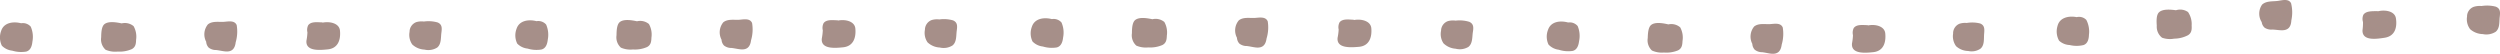 <svg xmlns="http://www.w3.org/2000/svg" width="308.5" height="6.638" viewBox="0 0 308.5 6.638"><defs><style>.a{fill:#a68f89;}</style></defs><g transform="translate(-140.009 -367.573)"><g transform="translate(140.009 370.197)"><path class="a" d="M143.8,369.475a1.288,1.288,0,0,0-1.187-.416c-.949-.246-2.131-.1-2.461.941a2.3,2.3,0,0,0,.086,1.824,2.092,2.092,0,0,0,1.28.617,3.779,3.779,0,0,0,1.722.114c.545-.148.713-.695.769-1.227A3.119,3.119,0,0,0,143.8,369.475Z" transform="translate(-140.009 -368.813)"/><path class="a" d="M150.244,369.432a1.685,1.685,0,0,0-1.47-.34c-.627-.132-1.63-.31-2.131.1-.384.318-.388,1.159-.4,1.624a1.725,1.725,0,0,0,.547,1.53,2.963,2.963,0,0,0,1.486.224,3.756,3.756,0,0,0,1.742-.3c.459-.246.525-.647.535-1.151A2.645,2.645,0,0,0,150.244,369.432Z" transform="translate(-133.759 -368.83)"/><path class="a" d="M156.588,369.348c-.272-.637-1.085-.432-1.616-.4-.629.032-1.4-.12-1.934.312a1.939,1.939,0,0,0-.212,2.147,1.137,1.137,0,0,0,.306.719,1.457,1.457,0,0,0,.925.3c.37.04.735.134,1.107.17.809.08,1.2-.294,1.3-1.121A4.716,4.716,0,0,0,156.588,369.348Z" transform="translate(-127.381 -368.876)"/><path class="a" d="M163.033,369.977c-.086-.915-1.262-1.157-2.127-.985a.282.282,0,0,0-.128-.032c-.523-.008-1.332-.13-1.67.366a1.3,1.3,0,0,0-.09.871,6.637,6.637,0,0,1-.12,1.011c-.134,1.344,1.626,1.189,2.627,1.087C162.827,372.164,163.139,371.07,163.033,369.977Z" transform="translate(-121.081 -368.826)"/><path class="a" d="M168.723,369.029a4.091,4.091,0,0,0-1.69-.114,2.356,2.356,0,0,0-.935.072,1.282,1.282,0,0,0-.837,1.2,2.057,2.057,0,0,0,.33,1.556,2.369,2.369,0,0,0,1.512.637,2.057,2.057,0,0,0,1.566-.252c.525-.427.439-1.218.517-1.8C169.256,369.786,169.32,369.279,168.723,369.029Z" transform="translate(-114.721 -368.883)"/></g><g transform="translate(203.603 369.941)"><path class="a" d="M175.564,369.347a1.285,1.285,0,0,0-1.187-.417c-.947-.246-2.129-.1-2.463.941a2.294,2.294,0,0,0,.082,1.822,2.08,2.08,0,0,0,1.28.619,3.768,3.768,0,0,0,1.72.114c.545-.148.715-.695.773-1.227A3.118,3.118,0,0,0,175.564,369.347Z" transform="translate(-171.766 -368.685)"/><path class="a" d="M182,369.3a1.684,1.684,0,0,0-1.47-.34c-.625-.132-1.63-.31-2.131.1-.386.318-.391,1.159-.4,1.624a1.712,1.712,0,0,0,.543,1.53,2.951,2.951,0,0,0,1.484.224,3.756,3.756,0,0,0,1.742-.3c.461-.246.527-.647.539-1.151A2.643,2.643,0,0,0,182,369.3Z" transform="translate(-165.515 -368.702)"/><path class="a" d="M188.349,369.22c-.27-.637-1.085-.433-1.614-.4-.629.032-1.4-.12-1.936.312a1.939,1.939,0,0,0-.218,2.147,1.137,1.137,0,0,0,.306.719,1.451,1.451,0,0,0,.923.3c.372.04.735.134,1.107.17.809.08,1.2-.294,1.306-1.121A4.691,4.691,0,0,0,188.349,369.22Z" transform="translate(-159.137 -368.748)"/><path class="a" d="M194.794,369.849c-.086-.915-1.26-1.157-2.127-.985a.275.275,0,0,0-.128-.032c-.523-.008-1.33-.13-1.67.366a1.3,1.3,0,0,0-.092.871,6.907,6.907,0,0,1-.122,1.011c-.138,1.344,1.624,1.189,2.625,1.087C194.58,372.036,194.894,370.942,194.794,369.849Z" transform="translate(-152.838 -368.698)"/><path class="a" d="M200.484,368.9a4.079,4.079,0,0,0-1.688-.114,2.363,2.363,0,0,0-.937.072,1.287,1.287,0,0,0-.839,1.2,2.047,2.047,0,0,0,.326,1.556,2.359,2.359,0,0,0,1.51.637,2.057,2.057,0,0,0,1.566-.252c.527-.426.443-1.217.521-1.8C201.015,369.658,201.081,369.151,200.484,368.9Z" transform="translate(-146.478 -368.755)"/></g><g transform="translate(267.196 369.74)"><path class="a" d="M207.323,369.219a1.278,1.278,0,0,0-1.184-.417c-.947-.246-2.129-.1-2.467.941a2.294,2.294,0,0,0,.078,1.822,2.068,2.068,0,0,0,1.278.619,3.768,3.768,0,0,0,1.72.114c.545-.148.717-.695.775-1.228A3.087,3.087,0,0,0,207.323,369.219Z" transform="translate(-203.523 -368.612)"/><path class="a" d="M213.766,369.176a1.682,1.682,0,0,0-1.47-.34c-.625-.132-1.628-.31-2.131.1-.387.318-.395,1.159-.4,1.624a1.71,1.71,0,0,0,.539,1.53,2.956,2.956,0,0,0,1.486.224,3.765,3.765,0,0,0,1.742-.3c.459-.246.527-.647.541-1.151A2.641,2.641,0,0,0,213.766,369.176Z" transform="translate(-197.272 -368.629)"/><path class="a" d="M220.139,369.123c-.268-.641-1.087-.447-1.622-.421-.631.028-1.4-.132-1.948.3a1.931,1.931,0,0,0-.228,2.145,1.15,1.15,0,0,0,.3.721,1.464,1.464,0,0,0,.927.3c.372.044.737.14,1.109.18.813.086,1.2-.282,1.318-1.109A4.688,4.688,0,0,0,220.139,369.123Z" transform="translate(-190.888 -368.655)"/><path class="a" d="M226.6,369.856c-.074-.915-1.25-1.177-2.121-1.017a.274.274,0,0,0-.128-.036c-.523-.018-1.334-.15-1.68.342a1.311,1.311,0,0,0-.1.869,6.672,6.672,0,0,1-.132,1.009c-.152,1.34,1.614,1.211,2.619,1.127C226.364,372.041,226.693,370.951,226.6,369.856Z" transform="translate(-184.567 -368.537)"/><path class="a" d="M232.312,369a4.083,4.083,0,0,0-1.688-.146,2.377,2.377,0,0,0-.939.056,1.271,1.271,0,0,0-.855,1.18,2.046,2.046,0,0,0,.3,1.564,2.372,2.372,0,0,0,1.5.665,2.05,2.05,0,0,0,1.572-.224c.533-.417.461-1.21.547-1.794C232.832,369.771,232.9,369.264,232.312,369Z" transform="translate(-178.189 -368.474)"/></g><g transform="translate(330.877 370.23)"><path class="a" d="M239.14,369.459a1.282,1.282,0,0,0-1.177-.439c-.941-.264-2.125-.144-2.475.893a2.291,2.291,0,0,0,.052,1.824,2.083,2.083,0,0,0,1.266.643,3.764,3.764,0,0,0,1.716.146c.549-.136.727-.681.793-1.212A3.128,3.128,0,0,0,239.14,369.459Z" transform="translate(-235.324 -368.9)"/><path class="a" d="M245.555,369.529a1.669,1.669,0,0,0-1.46-.365c-.621-.144-1.618-.336-2.123.068-.388.31-.406,1.151-.423,1.616a1.726,1.726,0,0,0,.521,1.54,2.935,2.935,0,0,0,1.478.246,3.75,3.75,0,0,0,1.742-.268c.461-.24.531-.639.549-1.143A2.636,2.636,0,0,0,245.555,369.529Z" transform="translate(-229.086 -368.81)"/><path class="a" d="M251.854,369.5c-.266-.639-1.075-.441-1.6-.417-.625.026-1.388-.136-1.926.292a1.949,1.949,0,0,0-.23,2.145,1.144,1.144,0,0,0,.3.721,1.46,1.46,0,0,0,.917.306c.37.044.733.142,1.1.182.807.086,1.2-.286,1.308-1.113A4.741,4.741,0,0,0,251.854,369.5Z" transform="translate(-222.73 -368.763)"/><path class="a" d="M258.244,370.149c-.09-.915-1.256-1.157-2.115-.983a.29.29,0,0,0-.126-.034c-.519-.008-1.318-.126-1.656.37a1.32,1.32,0,0,0-.088.869,6.585,6.585,0,0,1-.12,1.009c-.132,1.346,1.618,1.189,2.613,1.087C258.045,372.336,258.35,371.245,258.244,370.149Z" transform="translate(-216.47 -368.686)"/><path class="a" d="M263.7,369.075a4.023,4.023,0,0,0-1.646-.058,2.206,2.206,0,0,0-.905.1,1.271,1.271,0,0,0-.775,1.217,2.084,2.084,0,0,0,.368,1.548,2.29,2.29,0,0,0,1.5.593,1.932,1.932,0,0,0,1.528-.3c.5-.449.383-1.236.433-1.826C264.25,369.81,264.29,369.3,263.7,369.075Z" transform="translate(-210.229 -368.839)"/></g><g transform="translate(393.816 367.573)"><path class="a" d="M270.4,369a1.253,1.253,0,0,0-1.193-.342c-.947-.186-2.1.03-2.361,1.093a2.322,2.322,0,0,0,.194,1.814,2.046,2.046,0,0,0,1.3.535,3.667,3.667,0,0,0,1.706.006c.531-.18.661-.737.679-1.272A3.138,3.138,0,0,0,270.4,369Z" transform="translate(-266.755 -366.544)"/><path class="a" d="M276.789,368.468a1.68,1.68,0,0,0-1.49-.226c-.633-.086-1.64-.188-2.1.26-.356.344-.3,1.183-.27,1.648a1.718,1.718,0,0,0,.657,1.484,2.9,2.9,0,0,0,1.492.114,3.756,3.756,0,0,0,1.71-.428c.439-.282.473-.685.445-1.189A2.655,2.655,0,0,0,276.789,368.468Z" transform="translate(-260.59 -366.978)"/><path class="a" d="M283.157,367.971c-.32-.615-1.123-.352-1.654-.284-.629.078-1.412-.018-1.92.455a1.932,1.932,0,0,0-.05,2.157,1.132,1.132,0,0,0,.362.693,1.48,1.48,0,0,0,.949.228c.375.012.747.078,1.121.088.819.02,1.18-.382,1.226-1.216A4.67,4.67,0,0,0,283.157,367.971Z" transform="translate(-254.246 -367.573)"/><path class="a" d="M289.72,369.184c-.136-.909-1.35-1.091-2.223-.873a.3.3,0,0,0-.132-.024c-.531.024-1.358-.046-1.672.471a1.282,1.282,0,0,0-.038.873,6.376,6.376,0,0,1-.06,1.015c-.05,1.352,1.712,1.083,2.721.931C289.624,371.379,289.884,370.271,289.72,369.184Z" transform="translate(-247.869 -366.917)"/><path class="a" d="M295.575,368.044a4.31,4.31,0,0,0-1.742-.074,2.493,2.493,0,0,0-.963.1,1.268,1.268,0,0,0-.825,1.216,2.019,2.019,0,0,0,.387,1.548,2.448,2.448,0,0,0,1.558.6,2.131,2.131,0,0,0,1.594-.29c.527-.439.425-1.227.493-1.816C296.138,368.789,296.2,368.28,295.575,368.044Z" transform="translate(-241.419 -367.227)"/></g></g></svg>